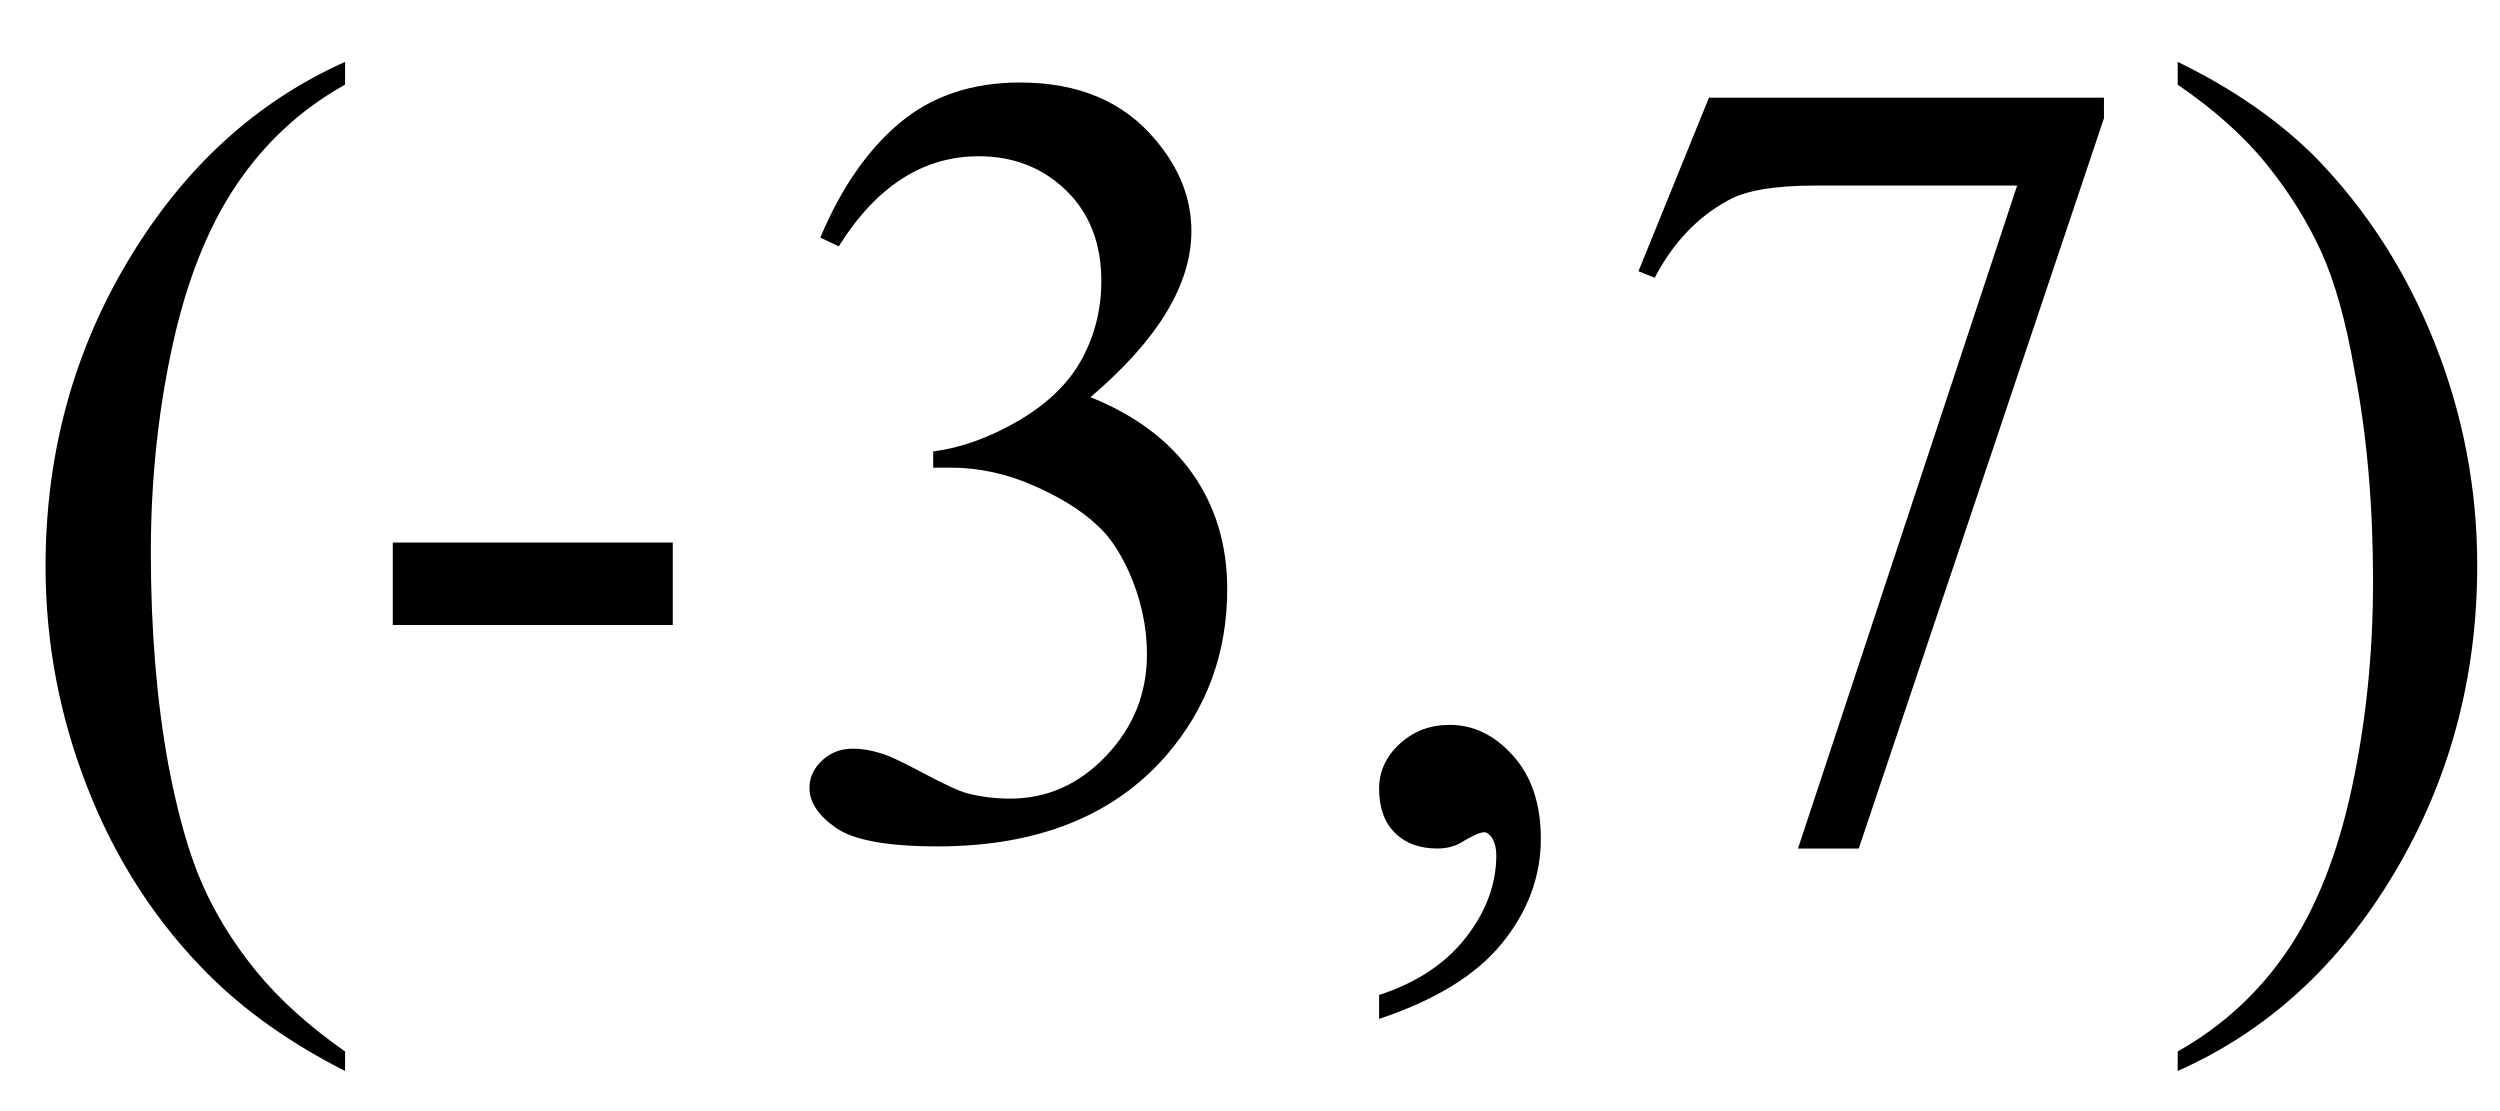 <svg xmlns="http://www.w3.org/2000/svg" xmlns:xlink="http://www.w3.org/1999/xlink" stroke-dasharray="none" shape-rendering="auto" font-family="'Dialog'" width="36" text-rendering="auto" fill-opacity="1" contentScriptType="text/ecmascript" color-interpolation="auto" color-rendering="auto" preserveAspectRatio="xMidYMid meet" font-size="12" fill="black" stroke="black" image-rendering="auto" stroke-miterlimit="10" zoomAndPan="magnify" version="1.0" stroke-linecap="square" stroke-linejoin="miter" contentStyleType="text/css" font-style="normal" height="16" stroke-width="1" stroke-dashoffset="0" font-weight="normal" stroke-opacity="1"><defs id="genericDefs"/><g><g text-rendering="optimizeLegibility" transform="translate(0,12)" color-rendering="optimizeQuality" color-interpolation="linearRGB" image-rendering="optimizeQuality"><path d="M4.969 3.141 L4.969 3.422 Q3.797 2.828 3 2.031 Q1.875 0.906 1.266 -0.641 Q0.656 -2.188 0.656 -3.844 Q0.656 -6.266 1.852 -8.258 Q3.047 -10.25 4.969 -11.109 L4.969 -10.781 Q4.016 -10.25 3.398 -9.328 Q2.781 -8.406 2.477 -6.992 Q2.172 -5.578 2.172 -4.047 Q2.172 -2.375 2.422 -1 Q2.625 0.078 2.914 0.734 Q3.203 1.391 3.695 1.992 Q4.188 2.594 4.969 3.141 ZM5.656 -4.188 L9.688 -4.188 L9.688 -3 L5.656 -3 L5.656 -4.188 ZM11.812 -8.578 Q12.266 -9.656 12.961 -10.234 Q13.656 -10.812 14.688 -10.812 Q15.953 -10.812 16.641 -9.984 Q17.156 -9.375 17.156 -8.672 Q17.156 -7.516 15.703 -6.281 Q16.672 -5.891 17.172 -5.18 Q17.672 -4.469 17.672 -3.516 Q17.672 -2.141 16.797 -1.125 Q15.656 0.188 13.5 0.188 Q12.422 0.188 12.039 -0.078 Q11.656 -0.344 11.656 -0.656 Q11.656 -0.875 11.836 -1.047 Q12.016 -1.219 12.281 -1.219 Q12.469 -1.219 12.672 -1.156 Q12.812 -1.125 13.281 -0.875 Q13.75 -0.625 13.922 -0.578 Q14.219 -0.5 14.547 -0.5 Q15.344 -0.5 15.93 -1.117 Q16.516 -1.734 16.516 -2.578 Q16.516 -3.188 16.25 -3.781 Q16.047 -4.219 15.797 -4.438 Q15.469 -4.75 14.883 -5.008 Q14.297 -5.266 13.688 -5.266 L13.438 -5.266 L13.438 -5.5 Q14.047 -5.578 14.672 -5.945 Q15.297 -6.312 15.578 -6.828 Q15.859 -7.344 15.859 -7.953 Q15.859 -8.766 15.352 -9.258 Q14.844 -9.75 14.094 -9.75 Q12.891 -9.75 12.078 -8.453 L11.812 -8.578 ZM19.859 2.672 L19.859 2.328 Q20.672 2.062 21.109 1.5 Q21.547 0.938 21.547 0.312 Q21.547 0.172 21.484 0.062 Q21.422 -0.016 21.375 -0.016 Q21.281 -0.016 21 0.156 Q20.859 0.219 20.703 0.219 Q20.312 0.219 20.086 -0.008 Q19.859 -0.234 19.859 -0.641 Q19.859 -1.016 20.156 -1.289 Q20.453 -1.562 20.875 -1.562 Q21.391 -1.562 21.789 -1.117 Q22.188 -0.672 22.188 0.078 Q22.188 0.891 21.633 1.578 Q21.078 2.266 19.859 2.672 ZM24.609 -10.594 L30.297 -10.594 L30.297 -10.297 L26.766 0.219 L25.891 0.219 L29.047 -9.328 L26.141 -9.328 Q25.25 -9.328 24.875 -9.109 Q24.219 -8.75 23.828 -8 L23.594 -8.094 L24.609 -10.594 ZM31.359 -10.781 L31.359 -11.109 Q32.547 -10.531 33.344 -9.734 Q34.453 -8.594 35.062 -7.055 Q35.672 -5.516 35.672 -3.859 Q35.672 -1.438 34.484 0.562 Q33.297 2.562 31.359 3.422 L31.359 3.141 Q32.328 2.594 32.945 1.68 Q33.562 0.766 33.867 -0.656 Q34.172 -2.078 34.172 -3.625 Q34.172 -5.281 33.906 -6.656 Q33.719 -7.734 33.422 -8.383 Q33.125 -9.031 32.641 -9.633 Q32.156 -10.234 31.359 -10.781 Z" stroke="none"/></g></g></svg>